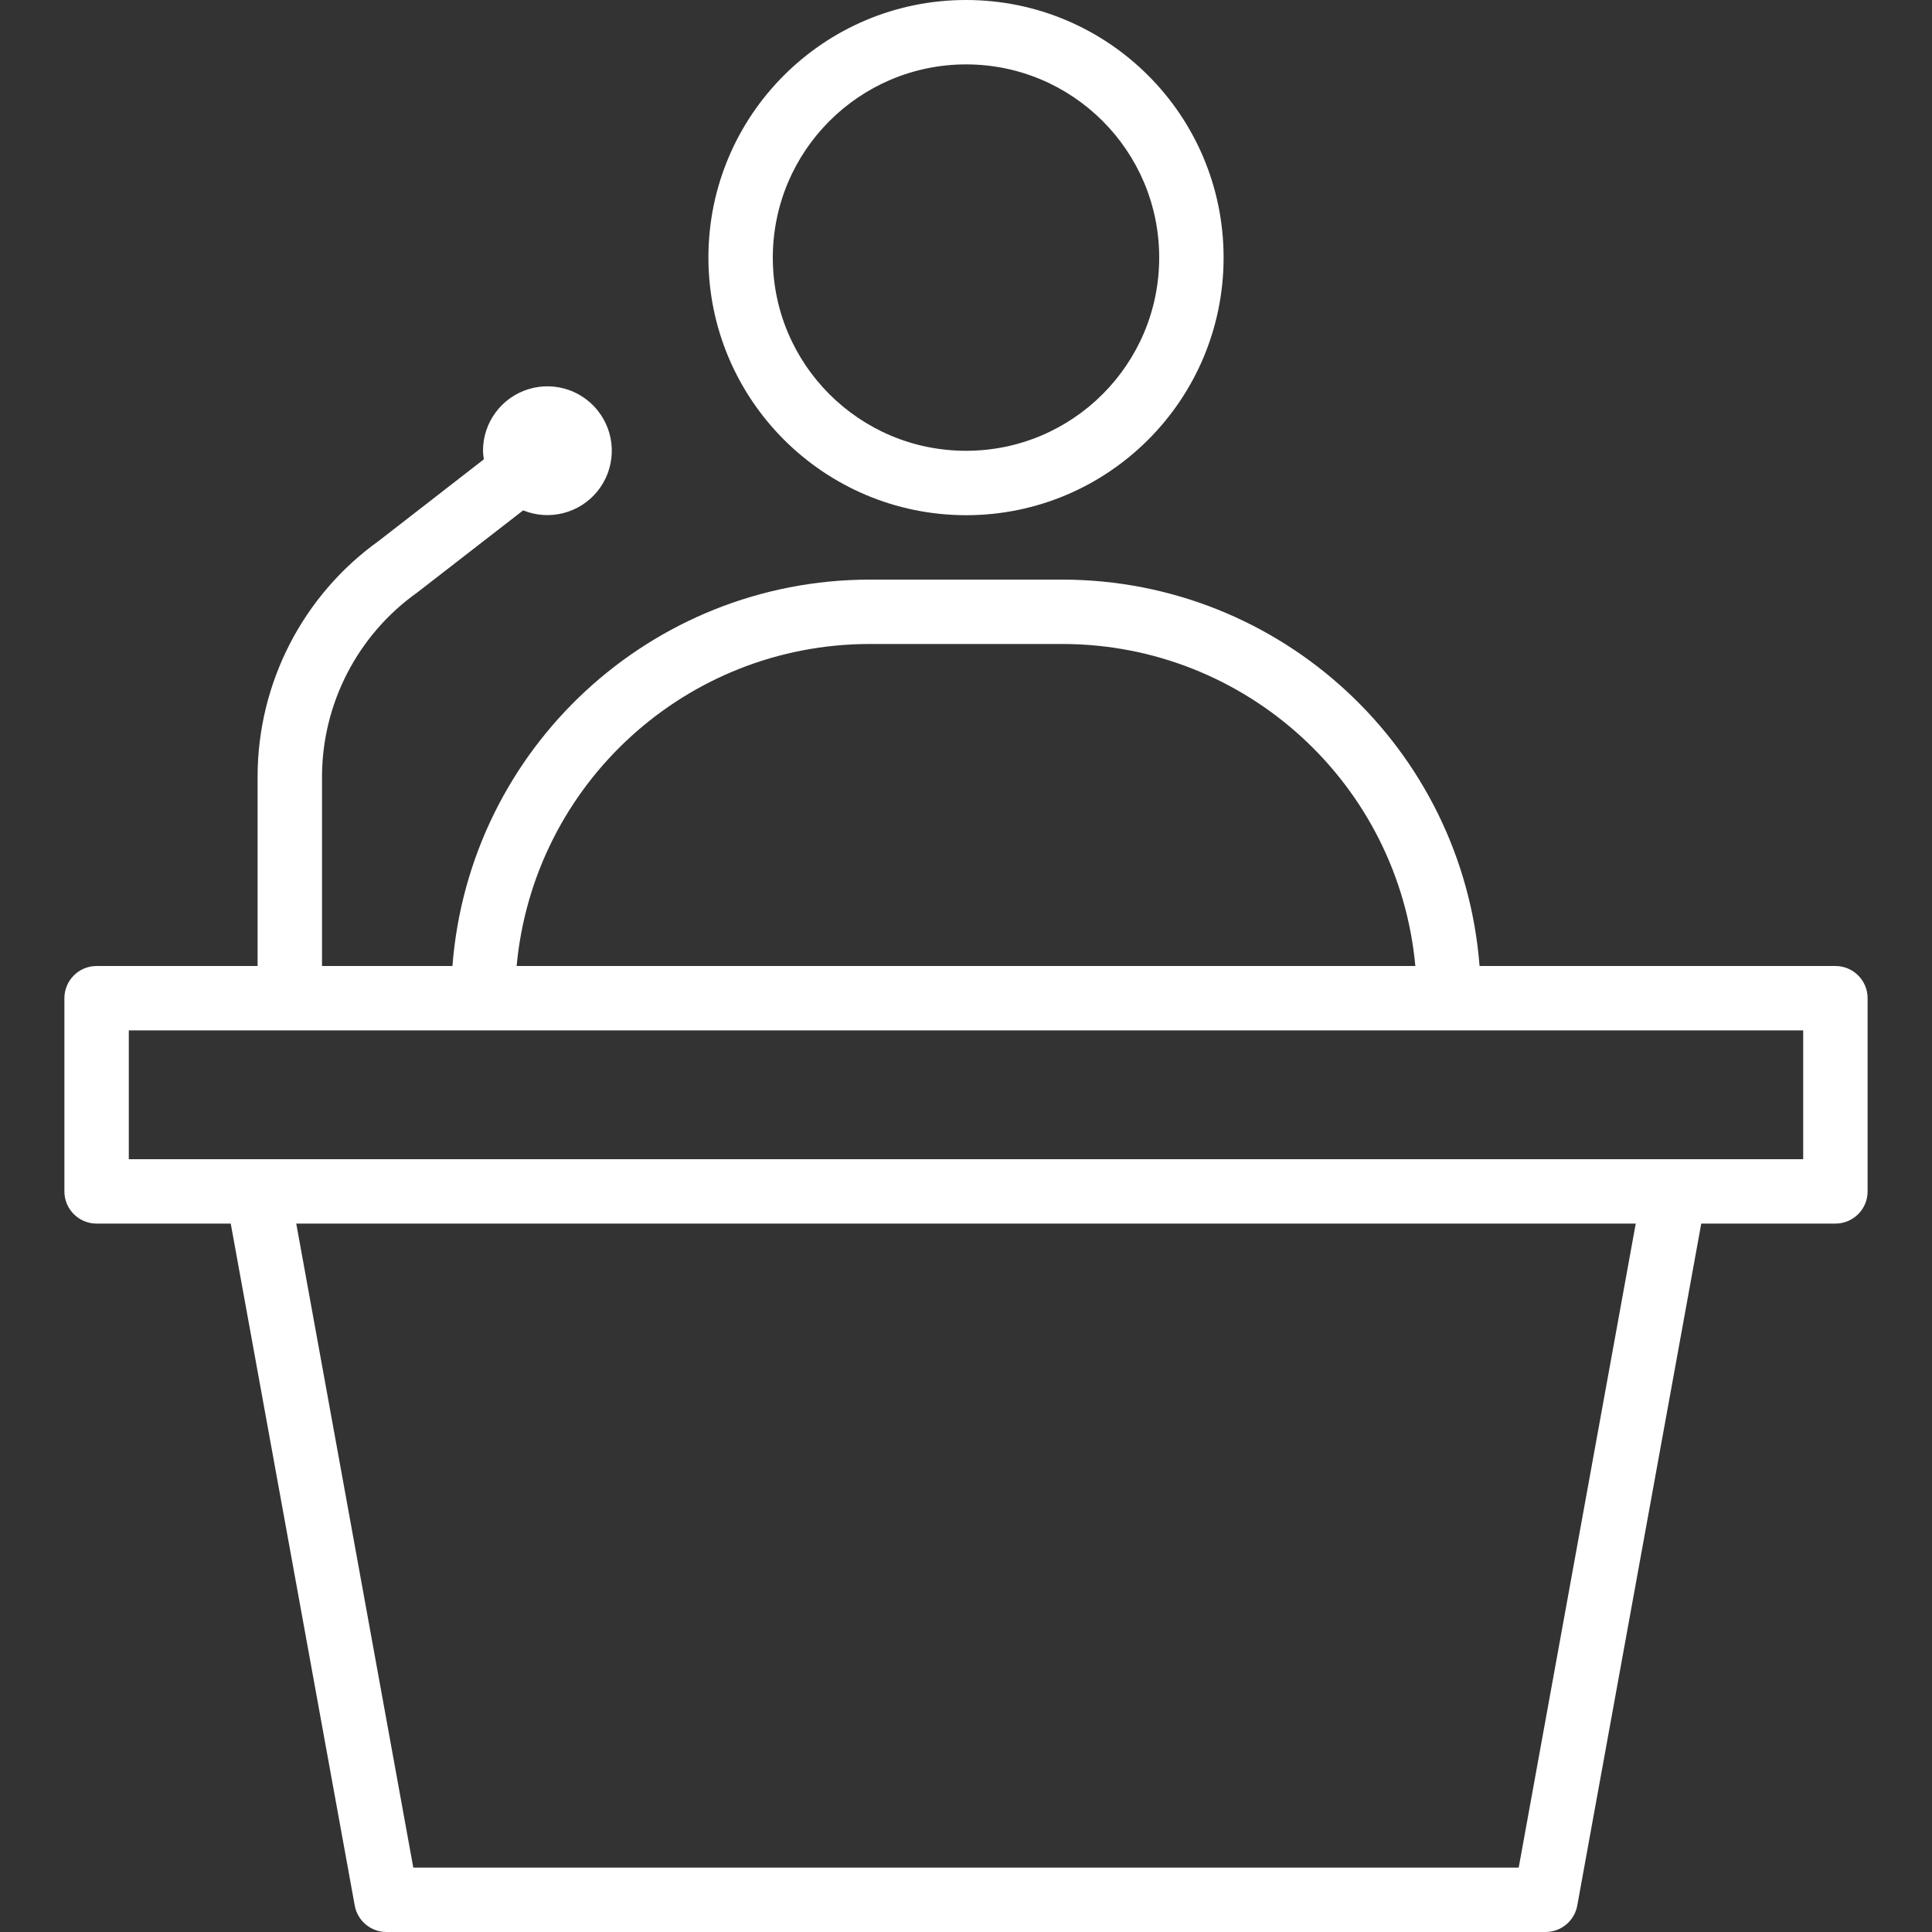 <svg width="88" height="88" viewBox="0 0 88 88" fill="none" xmlns="http://www.w3.org/2000/svg">
<rect x="0" y="0" width="88" height="88" fill="#333333" stroke="none"/>
<g clip-path="url(#clip0_1238_3735)">
<path d="M83.6 44H67.392C66.62 34.078 58.352 26.416 48.4 26.4H39.6C29.648 26.416 21.38 34.078 20.608 44H14.667V35.372C14.675 32.038 16.294 28.912 19.012 26.982L23.829 23.247C25.024 23.732 26.397 23.38 27.211 22.378C28.024 21.376 28.087 19.96 27.365 18.89C26.644 17.819 25.308 17.346 24.074 17.725C22.84 18.103 21.998 19.243 22 20.533C22.004 20.664 22.017 20.793 22.039 20.922L17.261 24.63C13.795 27.11 11.737 31.109 11.733 35.372V44H4.4C3.59 44 2.933 44.657 2.933 45.467V54.267C2.933 55.077 3.59 55.733 4.4 55.733H10.51L16.158 86.796C16.285 87.493 16.892 87.999 17.6 88H70.4C71.108 87.999 71.715 87.493 71.842 86.796L77.49 55.733H83.6C84.41 55.733 85.067 55.077 85.067 54.267V45.467C85.067 44.657 84.41 44 83.6 44ZM39.6 29.333H48.4C56.738 29.343 63.699 35.697 64.467 44H23.532C24.301 35.697 31.262 29.343 39.6 29.333ZM69.175 85.067H18.825L13.494 55.733H74.506L69.175 85.067ZM82.133 52.8H5.867V46.933H82.133V52.8Z" fill="white"/>
<path d="M44 23.467C50.48 23.467 55.733 18.214 55.733 11.733C55.733 5.253 50.48 0 44 0C37.52 0 32.267 5.253 32.267 11.733C32.274 18.21 37.523 23.459 44 23.467ZM44 2.933C48.86 2.933 52.8 6.874 52.8 11.733C52.8 16.593 48.86 20.533 44 20.533C39.14 20.533 35.2 16.593 35.2 11.733C35.205 6.875 39.142 2.938 44 2.933Z" fill="white"/>
</g>
<defs>
<clipPath id="clip0_1238_3735">
<rect width="88" height="88" fill="white"/>
</clipPath>
</defs>
</svg>
